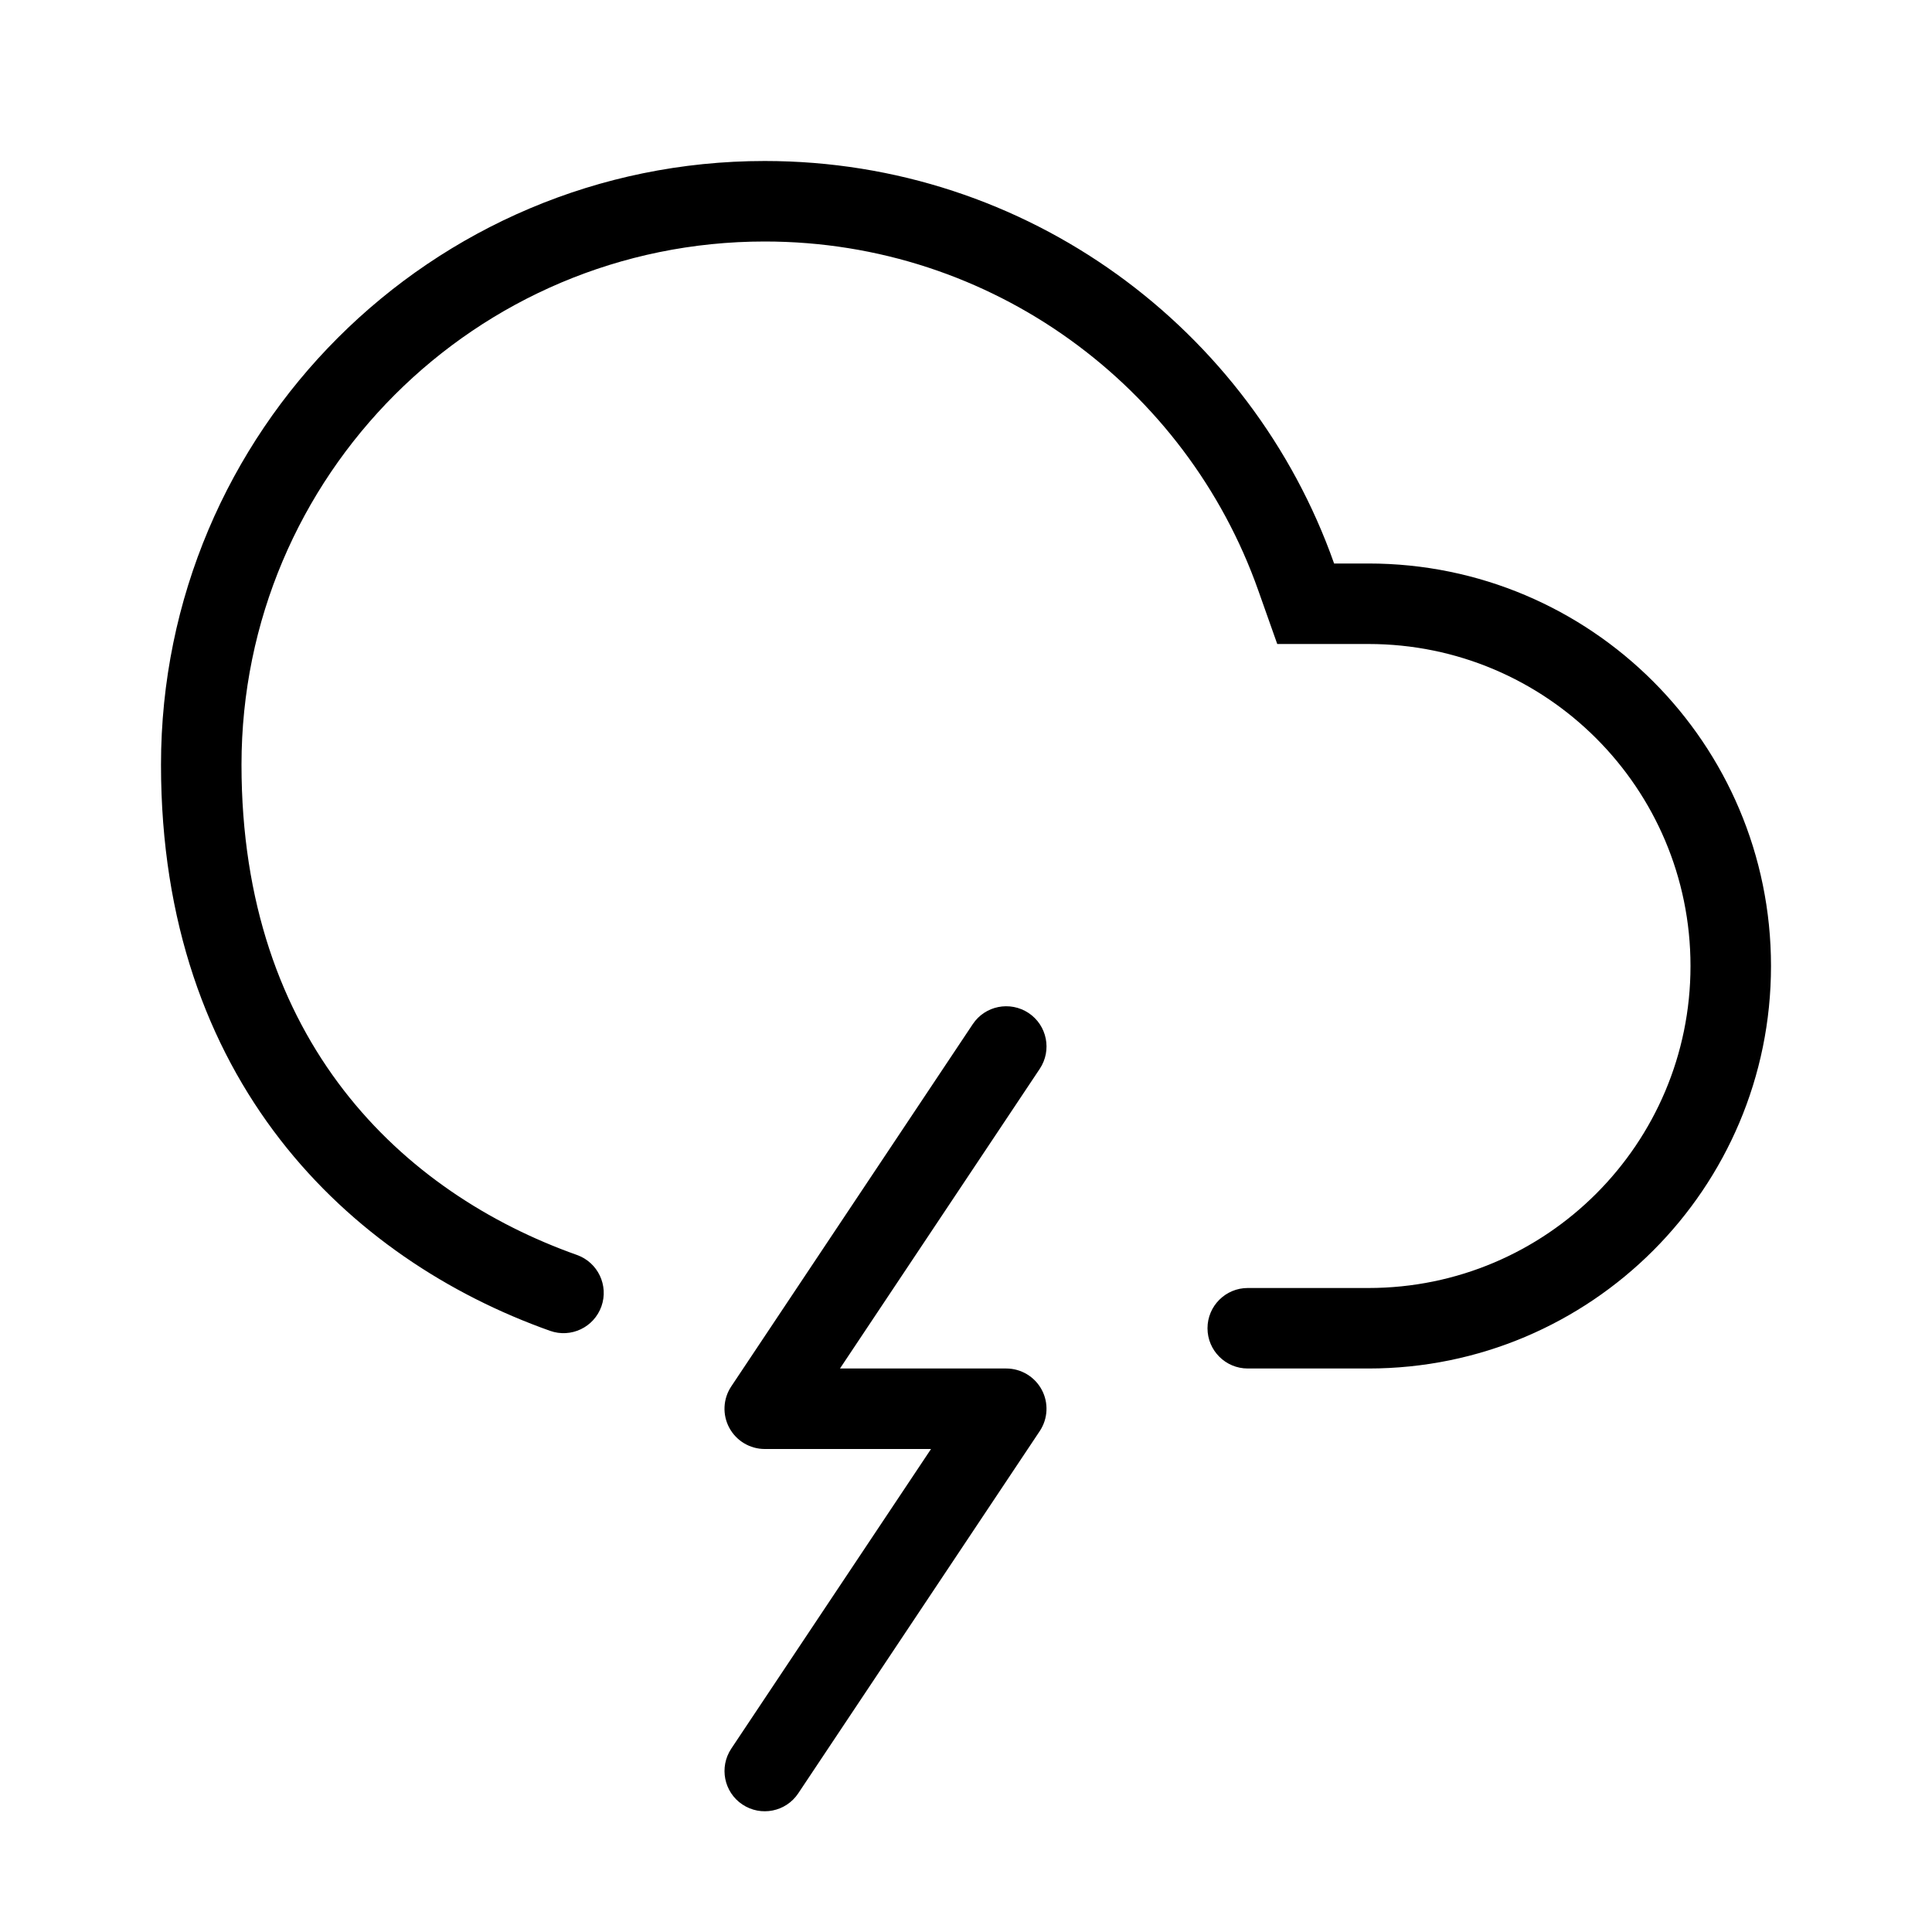 <svg width="32" height="32" viewBox="0 0 30 30" fill="none" xmlns="http://www.w3.org/2000/svg">
    <path
        d="M19.538 9.167L19.833 10H21.25C24.011 10 26.25 12.239 26.25 15C26.25 17.761 24.011 20 21.25 20H19.375C19.03 20 18.75 20.28 18.75 20.625C18.75 20.97 19.03 21.25 19.375 21.25H21.25C24.702 21.25 27.5 18.452 27.5 15C27.5 11.548 24.702 8.75 21.25 8.75H20.716C19.43 5.109 15.957 2.5 11.875 2.5C6.697 2.5 2.5 6.697 2.5 11.875C2.5 16.778 5.413 19.554 8.541 20.665C8.866 20.781 9.223 20.611 9.339 20.285C9.454 19.96 9.284 19.603 8.959 19.487C6.244 18.523 3.75 16.163 3.75 11.875C3.75 7.388 7.388 3.75 11.875 3.75C15.411 3.75 18.422 6.009 19.538 9.167Z"
        fill="black"/>
    <path fill-rule="evenodd" clip-rule="evenodd"
          d="M15.972 15.73C16.259 15.921 16.337 16.309 16.145 16.597L13.043 21.25H15.625C15.855 21.25 16.067 21.377 16.176 21.58C16.285 21.783 16.273 22.03 16.145 22.222L12.395 27.847C12.204 28.134 11.816 28.212 11.528 28.02C11.241 27.829 11.164 27.441 11.355 27.153L14.457 22.5H11.875C11.645 22.5 11.433 22.373 11.324 22.17C11.215 21.967 11.227 21.72 11.355 21.528L15.105 15.903C15.296 15.616 15.684 15.539 15.972 15.73Z"
          fill="black"/>
</svg>
